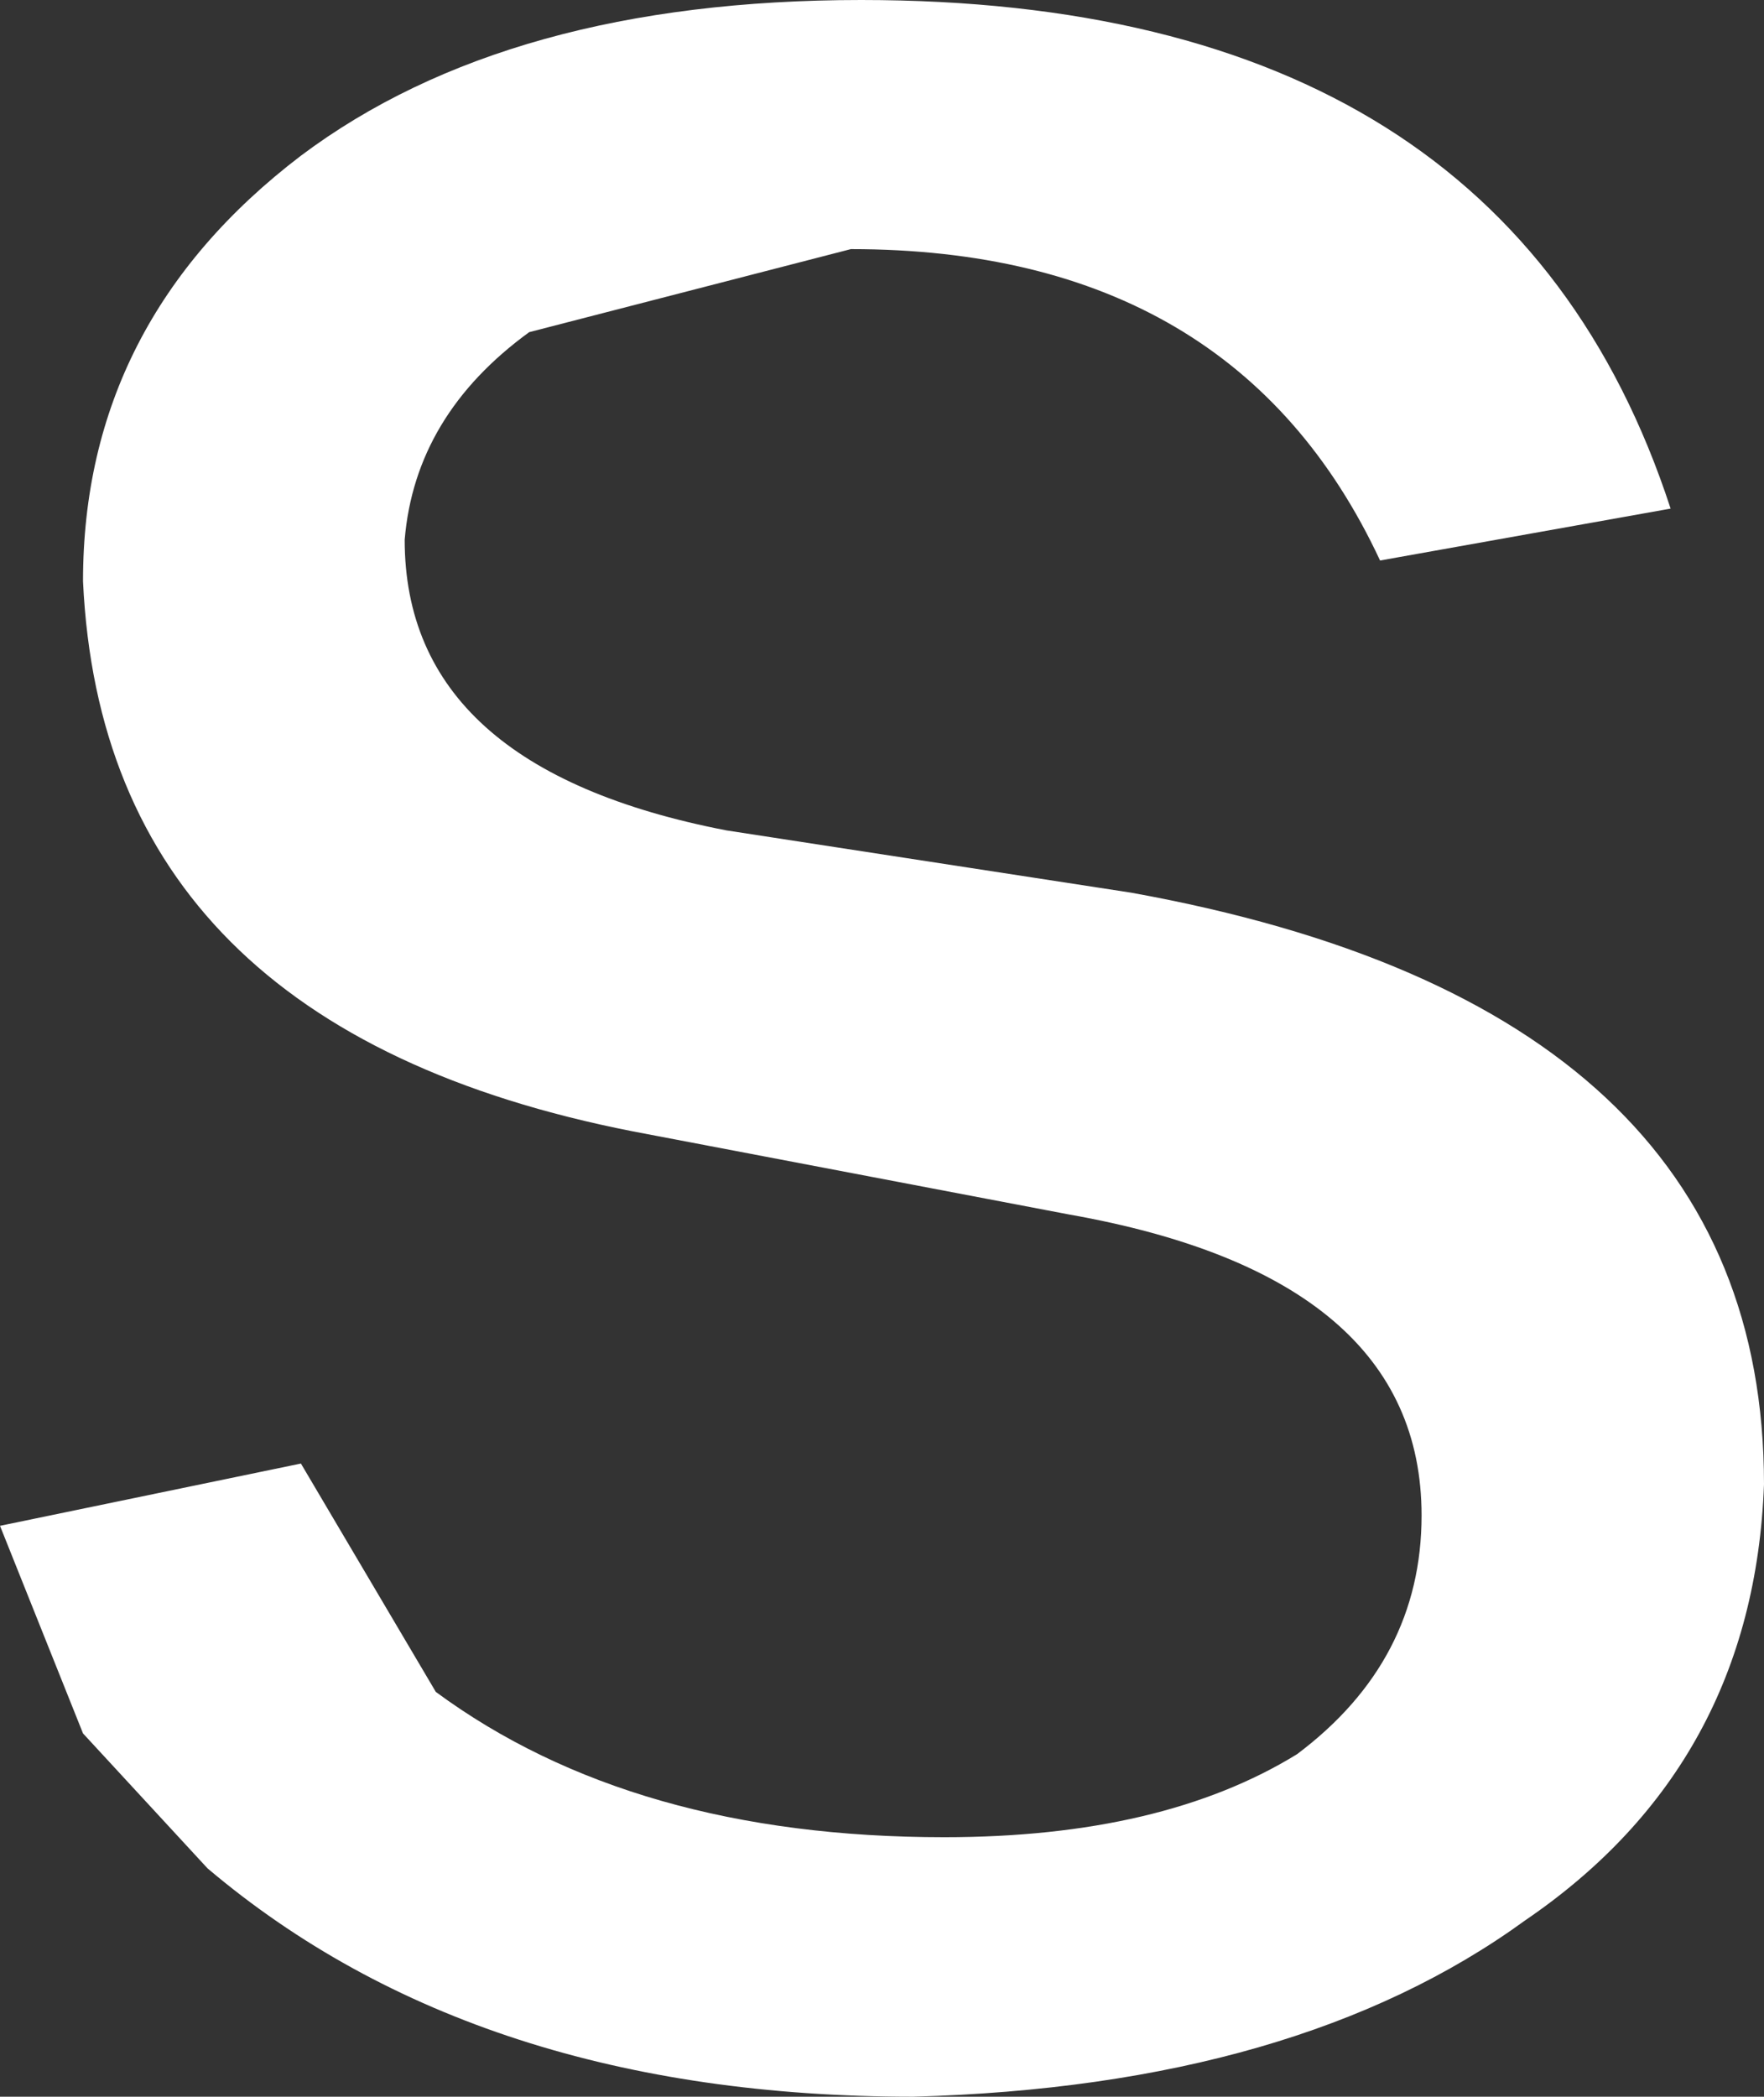 <?xml version="1.0" encoding="UTF-8" standalone="no"?>
<svg xmlns:xlink="http://www.w3.org/1999/xlink" height="10.1px" width="8.5px" xmlns="http://www.w3.org/2000/svg">
  <rect width="100%" height="100%" fill="#333333" stroke="none"/>
  <g transform="matrix(1.0, 0.0, 0.0, 1.0, 4.25, 5.05)">
    <path d="M2.4 -2.35 Q1.7 -3.85 -0.15 -3.85 L-1.7 -3.45 Q-2.25 -3.05 -2.3 -2.45 -2.3 -1.35 -0.75 -1.05 L1.2 -0.75 Q4.25 -0.2 4.25 2.1 4.2 3.45 3.1 4.2 2.0 5.0 0.15 5.05 -1.95 5.05 -3.25 3.95 L-3.85 3.3 -4.25 2.3 -2.8 2.0 -2.15 3.1 Q-1.2 3.8 0.3 3.8 1.35 3.8 2.0 3.4 2.6 2.95 2.6 2.25 2.6 1.1 0.9 0.8 L-1.2 0.4 Q-3.75 -0.1 -3.85 -2.25 -3.85 -3.5 -2.8 -4.3 -1.8 -5.05 -0.1 -5.05 3.0 -5.05 3.8 -2.6 L2.4 -2.35" fill="#ffffff" fill-rule="evenodd" stroke="none"/>
  </g>
</svg>
